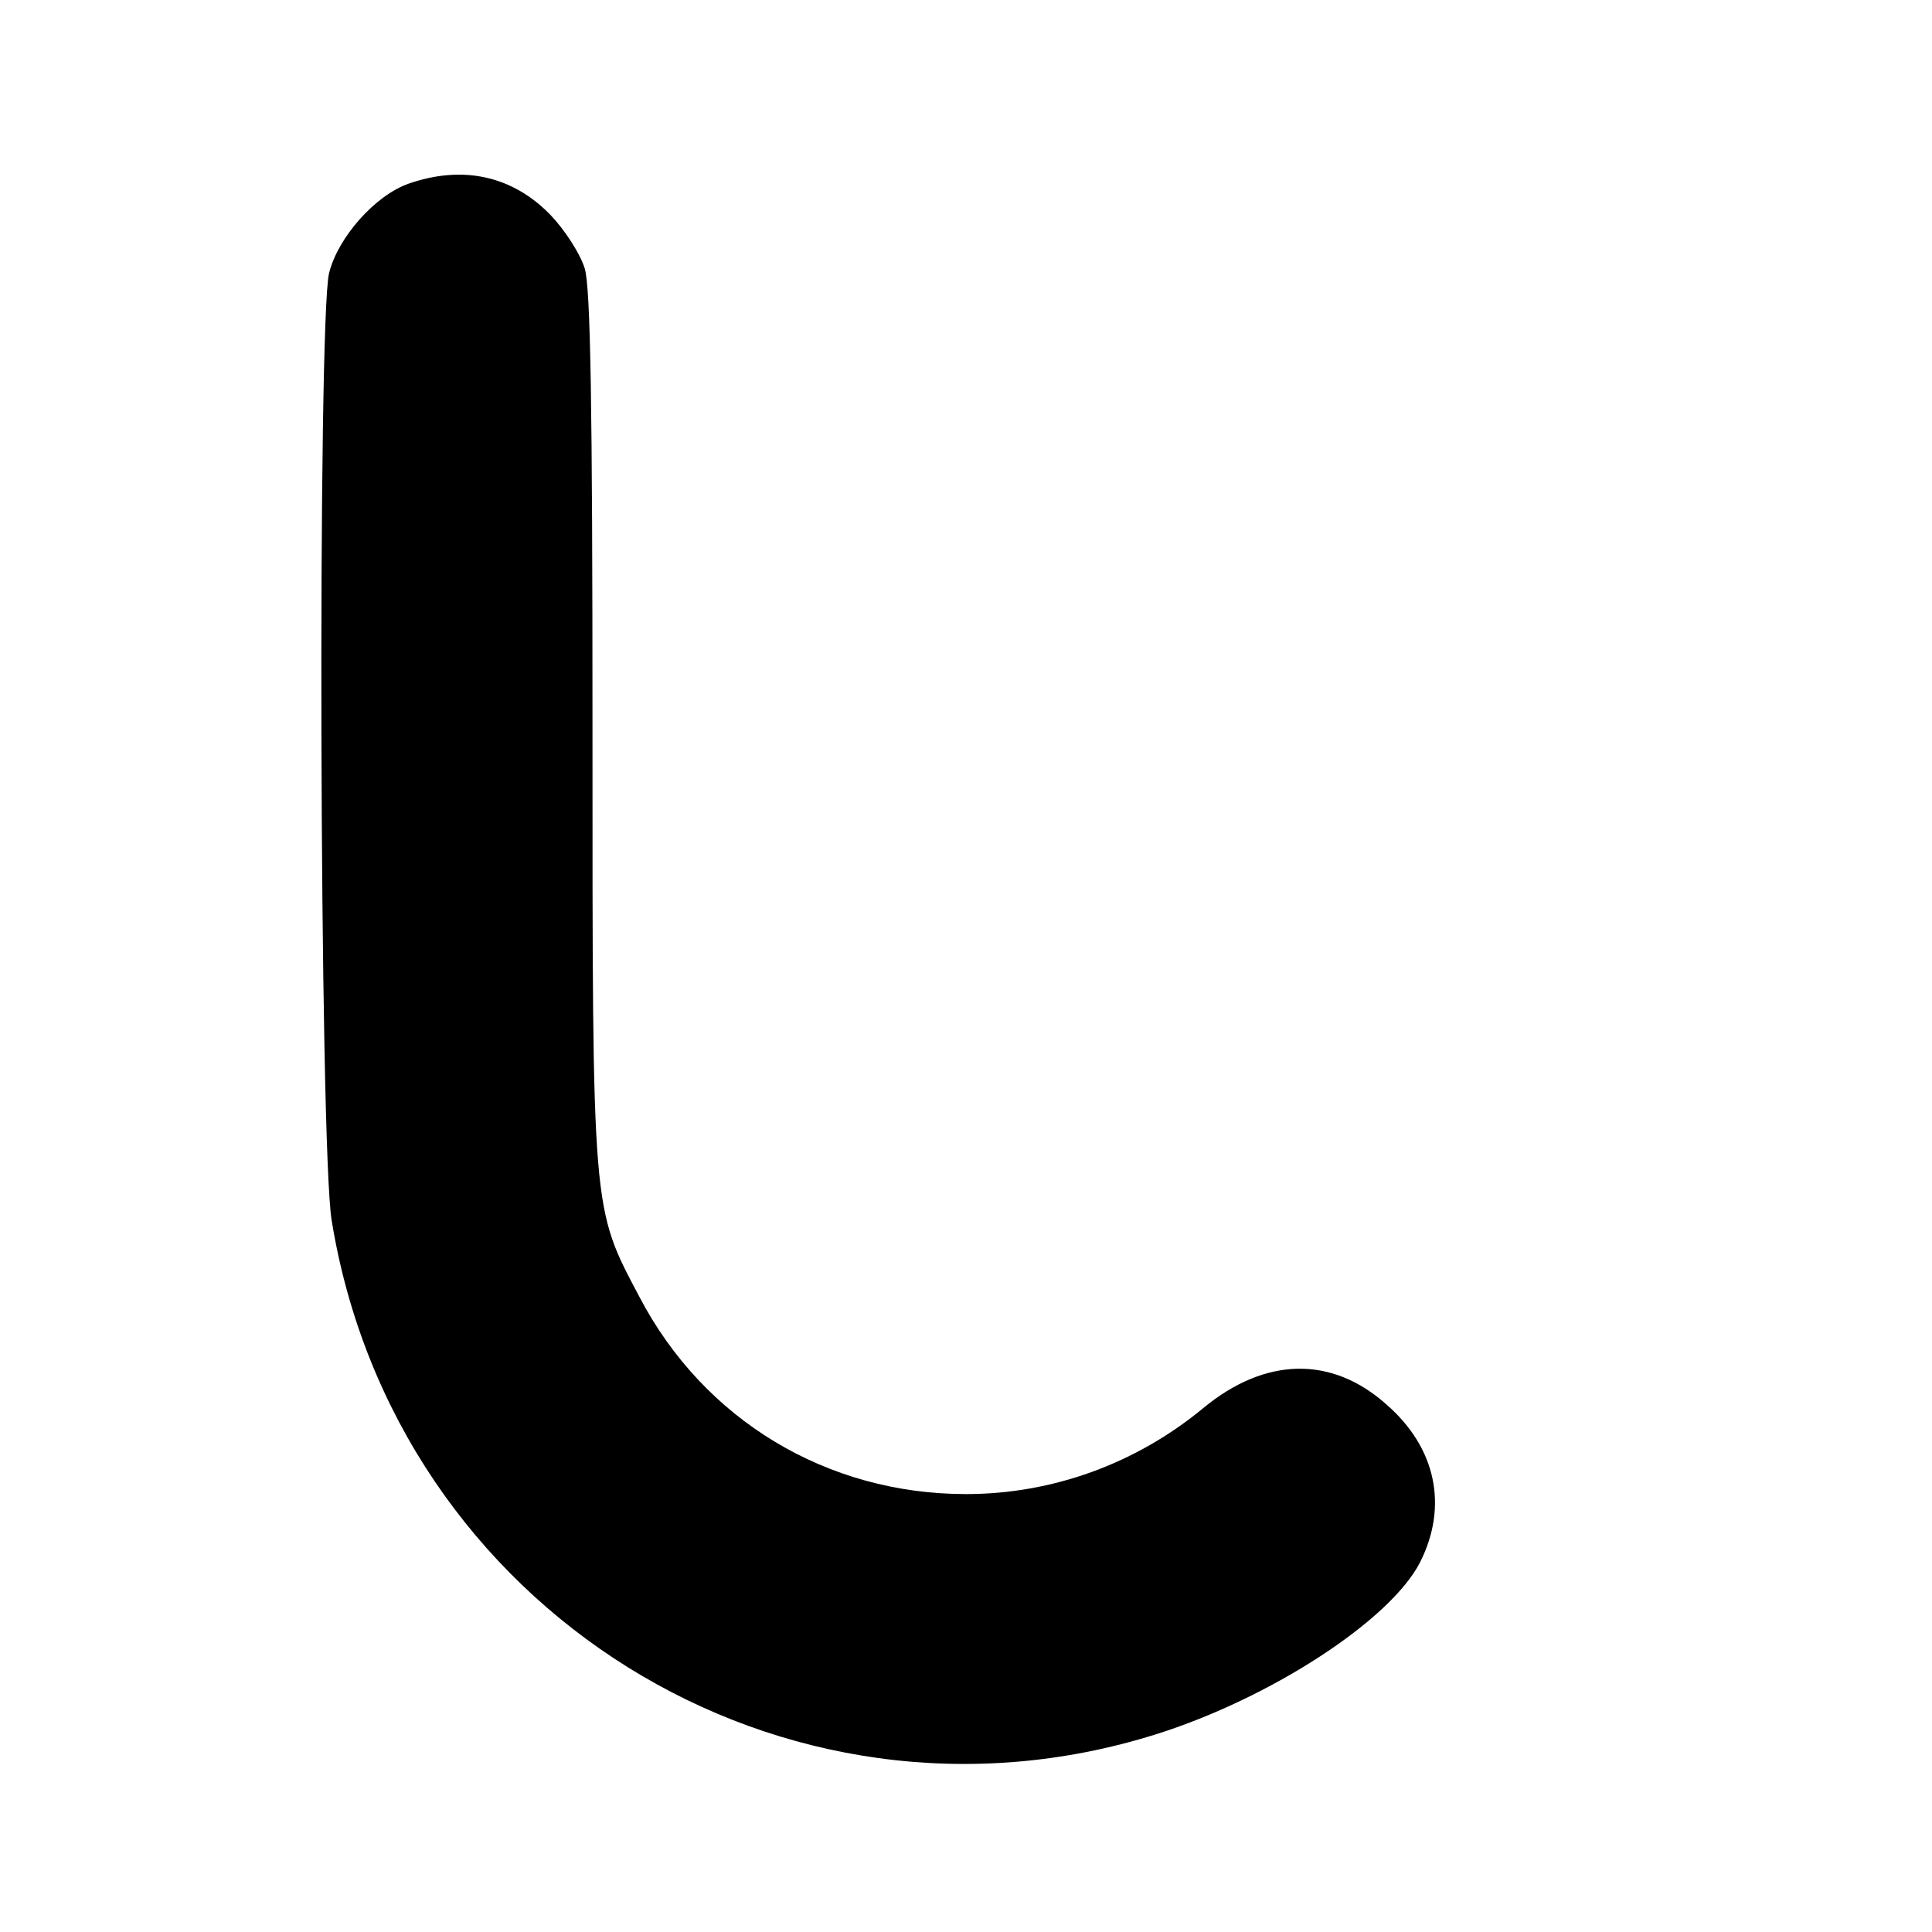 <?xml version="1.0" standalone="no"?>
<!DOCTYPE svg PUBLIC "-//W3C//DTD SVG 20010904//EN"
 "http://www.w3.org/TR/2001/REC-SVG-20010904/DTD/svg10.dtd">
<svg version="1.0" xmlns="http://www.w3.org/2000/svg"
 width="300pt" height="300pt" viewBox="0 0 300 300"
 preserveAspectRatio="xMidYMid meet">
<g transform="translate(0,300) scale(0.1,-0.1)"
fill="#000000" stroke="none">
<path d="M635 2715 c-52 -18 -110 -83 -124 -139 -18 -73 -15 -1356 4 -1471 98
-604 701 -980 1280 -798 178 56 364 177 410 267 44 87 25 178 -52 245 -85 76
-188 74 -284 -5 -105 -87 -235 -134 -369 -134 -216 0 -407 115 -507 306 -74
140 -73 126 -73 883 0 502 -3 684 -12 714 -7 23 -31 60 -53 83 -59 61 -136 78
-220 49z"/>
</g>
</svg>
